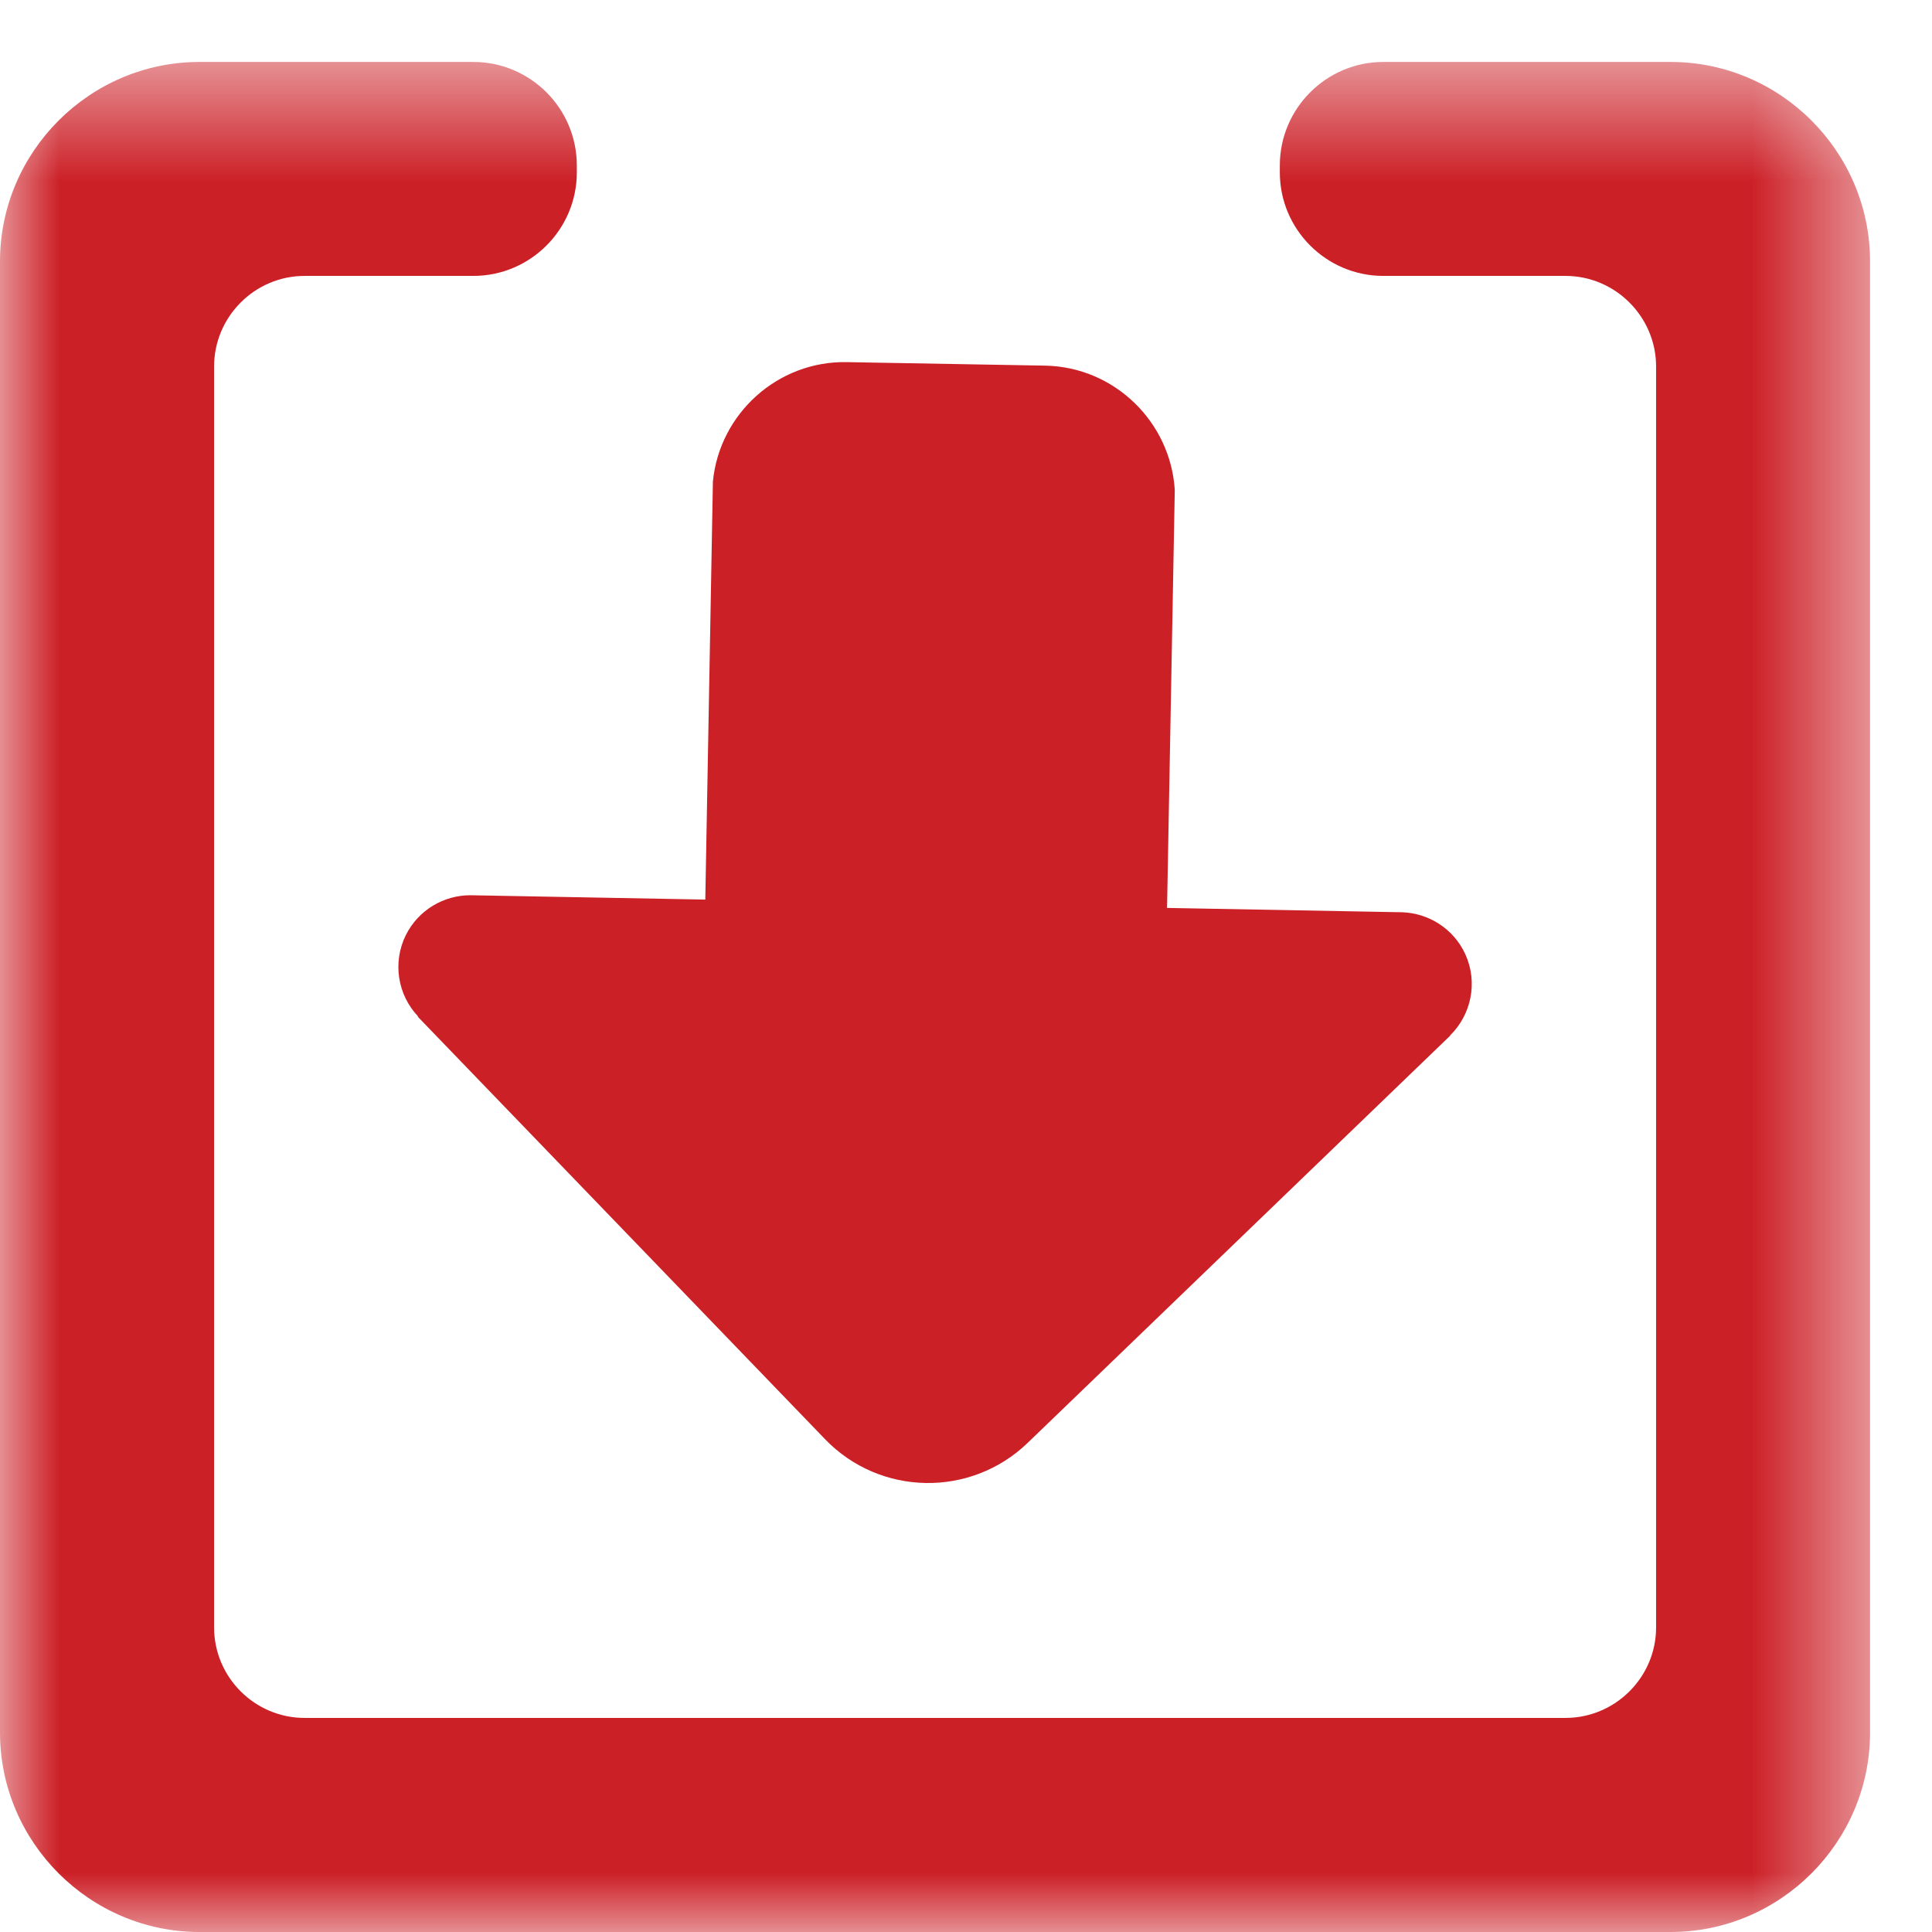 <?xml version="1.0" encoding="UTF-8" standalone="no"?>
<svg width="16px" height="16px" viewBox="0 0 16 16" version="1.1" xmlns="http://www.w3.org/2000/svg" xmlns:xlink="http://www.w3.org/1999/xlink" xmlns:sketch="http://www.bohemiancoding.com/sketch/ns">
    <!-- Generator: sketchtool 3.5.2 (25235) - http://www.bohemiancoding.com/sketch -->
    <title>icon_import_seleted</title>
    <desc>Created with sketchtool.</desc>
    <defs>
        <path id="path-1" d="M0,0.513 L15.487,0.513 L15.487,16 L0,16"></path>
    </defs>
    <g id="Page-1" stroke="none" stroke-width="1" fill="none" fill-rule="evenodd" sketch:type="MSPage">
        <g id="Icons-and-Avatar" sketch:type="MSArtboardGroup" transform="translate(-554, -204)">
            <g id="icon_import_seleted" sketch:type="MSLayerGroup" transform="translate(544, 194)">
                <rect id="Rectangle-12" sketch:type="MSShapeGroup" x="0" y="0" width="36" height="36"></rect>
                <path d="M22.135,17.902 C22.038,17.691 21.832,17.563 21.614,17.555 L19.665,17.519 L19.729,14.058 C19.694,13.494 19.229,13.039 18.656,13.028 L17.013,12.999 C16.44,12.988 15.959,13.426 15.904,13.987 L15.841,17.45 L13.895,17.414 C13.677,17.414 13.467,17.534 13.362,17.742 C13.247,17.973 13.295,18.242 13.463,18.418 L13.459,18.419 L16.832,21.918 C17.287,22.391 18.039,22.404 18.511,21.949 L22.012,18.575 L22.009,18.575 C22.183,18.405 22.242,18.137 22.135,17.902" id="Fill-1" fill="#CC2027" sketch:type="MSShapeGroup"></path>
                <g id="importicon" transform="translate(10, 10)">
                    <mask id="mask-2" sketch:name="Clip 4" fill="white">
                        <use xlink:href="#path-1"></use>
                    </mask>
                    <g id="Clip-4"></g>
                    <path d="M13.835,0.513 L12.277,0.513 L11.839,0.513 L11.456,0.513 C10.984,0.513 10.599,0.898 10.599,1.37 L10.599,1.428 C10.599,1.9 10.984,2.285 11.456,2.285 L11.839,2.285 L12.277,2.285 L12.965,2.285 C13.377,2.285 13.715,2.623 13.715,3.035 L13.715,13.478 C13.715,13.89 13.377,14.227 12.965,14.227 L2.522,14.227 C2.11,14.227 1.773,13.89 1.773,13.478 L1.773,3.035 C1.773,2.623 2.11,2.285 2.522,2.285 L3.099,2.285 L3.648,2.285 L3.92,2.285 C4.392,2.285 4.777,1.9 4.777,1.428 L4.777,1.37 C4.777,0.898 4.392,0.513 3.92,0.513 L3.648,0.513 L3.099,0.513 L1.652,0.513 C0.744,0.513 -0,1.256 -0,2.165 L-0,14.348 C-0,15.256 0.744,16 1.652,16 L13.835,16 C14.744,16 15.487,15.256 15.487,14.348 L15.487,2.165 C15.487,1.256 14.744,0.513 13.835,0.513" id="Fill-3" fill="#CC2027" sketch:type="MSShapeGroup" mask="url(#mask-2)"></path>
                </g>
            </g>
        </g>
    </g>
</svg>